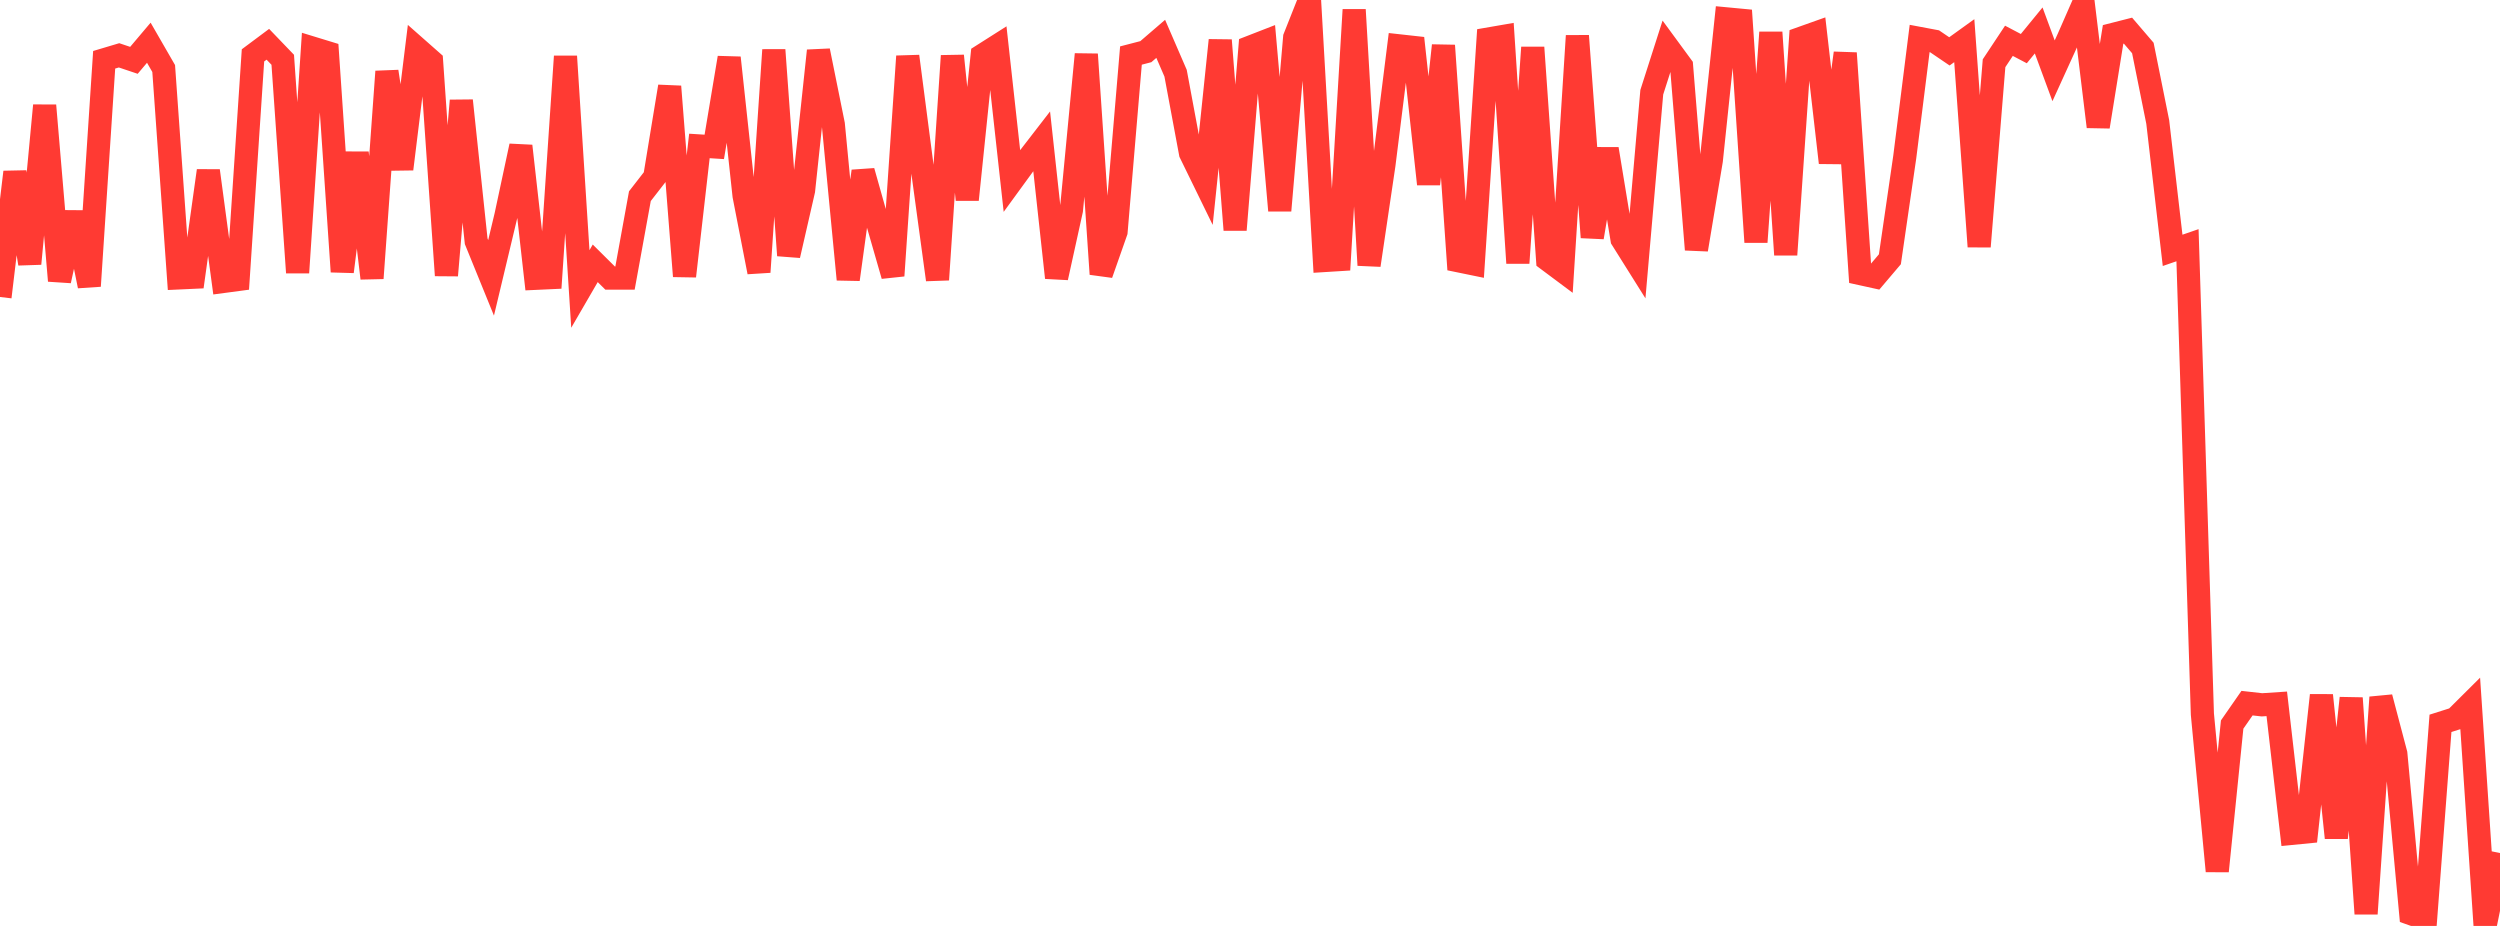 <?xml version="1.0" standalone="no"?>
<!DOCTYPE svg PUBLIC "-//W3C//DTD SVG 1.1//EN" "http://www.w3.org/Graphics/SVG/1.1/DTD/svg11.dtd">

<svg width="135" height="50" viewBox="0 0 135 50" preserveAspectRatio="none" 
  xmlns="http://www.w3.org/2000/svg"
  xmlns:xlink="http://www.w3.org/1999/xlink">


<polyline points="0.0, 16.037 0.804, 9.293 1.607, 14.24 2.411, 5.696 3.214, 15.16 4.018, 11.477 4.821, 15.445 5.625, 3.228 6.429, 2.988 7.232, 3.258 8.036, 2.307 8.839, 3.7 9.643, 15.008 10.446, 14.971 11.25, 9.22 12.054, 15.199 12.857, 15.092 13.661, 2.99 14.464, 2.391 15.268, 3.228 16.071, 14.722 16.875, 2.598 17.679, 2.844 18.482, 14.67 19.286, 8.254 20.089, 15.025 20.893, 3.863 21.696, 9.127 22.5, 2.598 23.304, 3.307 24.107, 14.872 24.911, 5.433 25.714, 13.029 26.518, 15.004 27.321, 11.643 28.125, 7.884 28.929, 15.029 29.732, 14.992 30.536, 3.043 31.339, 15.605 32.143, 14.219 32.946, 15.016 33.75, 15.016 34.554, 10.593 35.357, 9.56 36.161, 4.671 36.964, 14.914 37.768, 7.881 38.571, 7.932 39.375, 3.119 40.179, 10.565 40.982, 14.691 41.786, 2.697 42.589, 13.792 43.393, 10.282 44.196, 2.74 45.0, 6.719 45.804, 15.09 46.607, 9.245 47.411, 12.097 48.214, 14.886 49.018, 3.04 49.821, 9.205 50.625, 15.104 51.429, 3.016 52.232, 10.783 53.036, 2.997 53.839, 2.487 54.643, 9.77 55.446, 8.668 56.25, 7.627 57.054, 14.994 57.857, 11.346 58.661, 2.932 59.464, 14.799 60.268, 12.509 61.071, 2.999 61.875, 2.79 62.679, 2.098 63.482, 3.954 64.286, 8.267 65.089, 9.91 65.893, 2.174 66.696, 12.414 67.5, 2.551 68.304, 2.238 69.107, 11.37 69.911, 2.026 70.714, 0.0 71.518, 14.068 72.321, 14.018 73.125, 0.525 73.929, 14.319 74.732, 8.898 75.536, 2.473 76.339, 2.562 77.143, 9.941 77.946, 2.458 78.75, 14.081 79.554, 14.246 80.357, 2.109 81.161, 1.97 81.964, 14.203 82.768, 2.562 83.571, 14.022 84.375, 14.622 85.179, 1.935 85.982, 12.816 86.786, 8.043 87.589, 12.919 88.393, 14.2 89.196, 4.981 90.0, 2.47 90.804, 3.566 91.607, 13.478 92.411, 8.662 93.214, 1.017 94.018, 1.093 94.821, 13.072 95.625, 1.75 96.429, 13.756 97.232, 2.077 98.036, 1.791 98.839, 8.786 99.643, 2.868 100.446, 14.77 101.25, 14.947 102.054, 14 102.857, 8.477 103.661, 2.077 104.464, 2.228 105.268, 2.774 106.071, 2.196 106.875, 13.314 107.679, 3.414 108.482, 2.203 109.286, 2.626 110.089, 1.644 110.893, 3.823 111.696, 2.061 112.5, 0.226 113.304, 6.842 114.107, 1.86 114.911, 1.655 115.714, 2.592 116.518, 6.588 117.321, 13.519 118.125, 13.241 118.929, 38.563 119.732, 47.04 120.536, 39.126 121.339, 37.97 122.143, 38.06 122.946, 38.007 123.75, 45.003 124.554, 44.924 125.357, 37.547 126.161, 45.24 126.964, 37.698 127.768, 49.343 128.571, 37.657 129.375, 40.703 130.179, 49.332 130.982, 49.616 131.786, 39.06 132.589, 38.805 133.393, 38.005 134.196, 50.0 135.0, 46.064" fill="none" stroke="#ff3a33" stroke-width="1.25"/>

</svg>